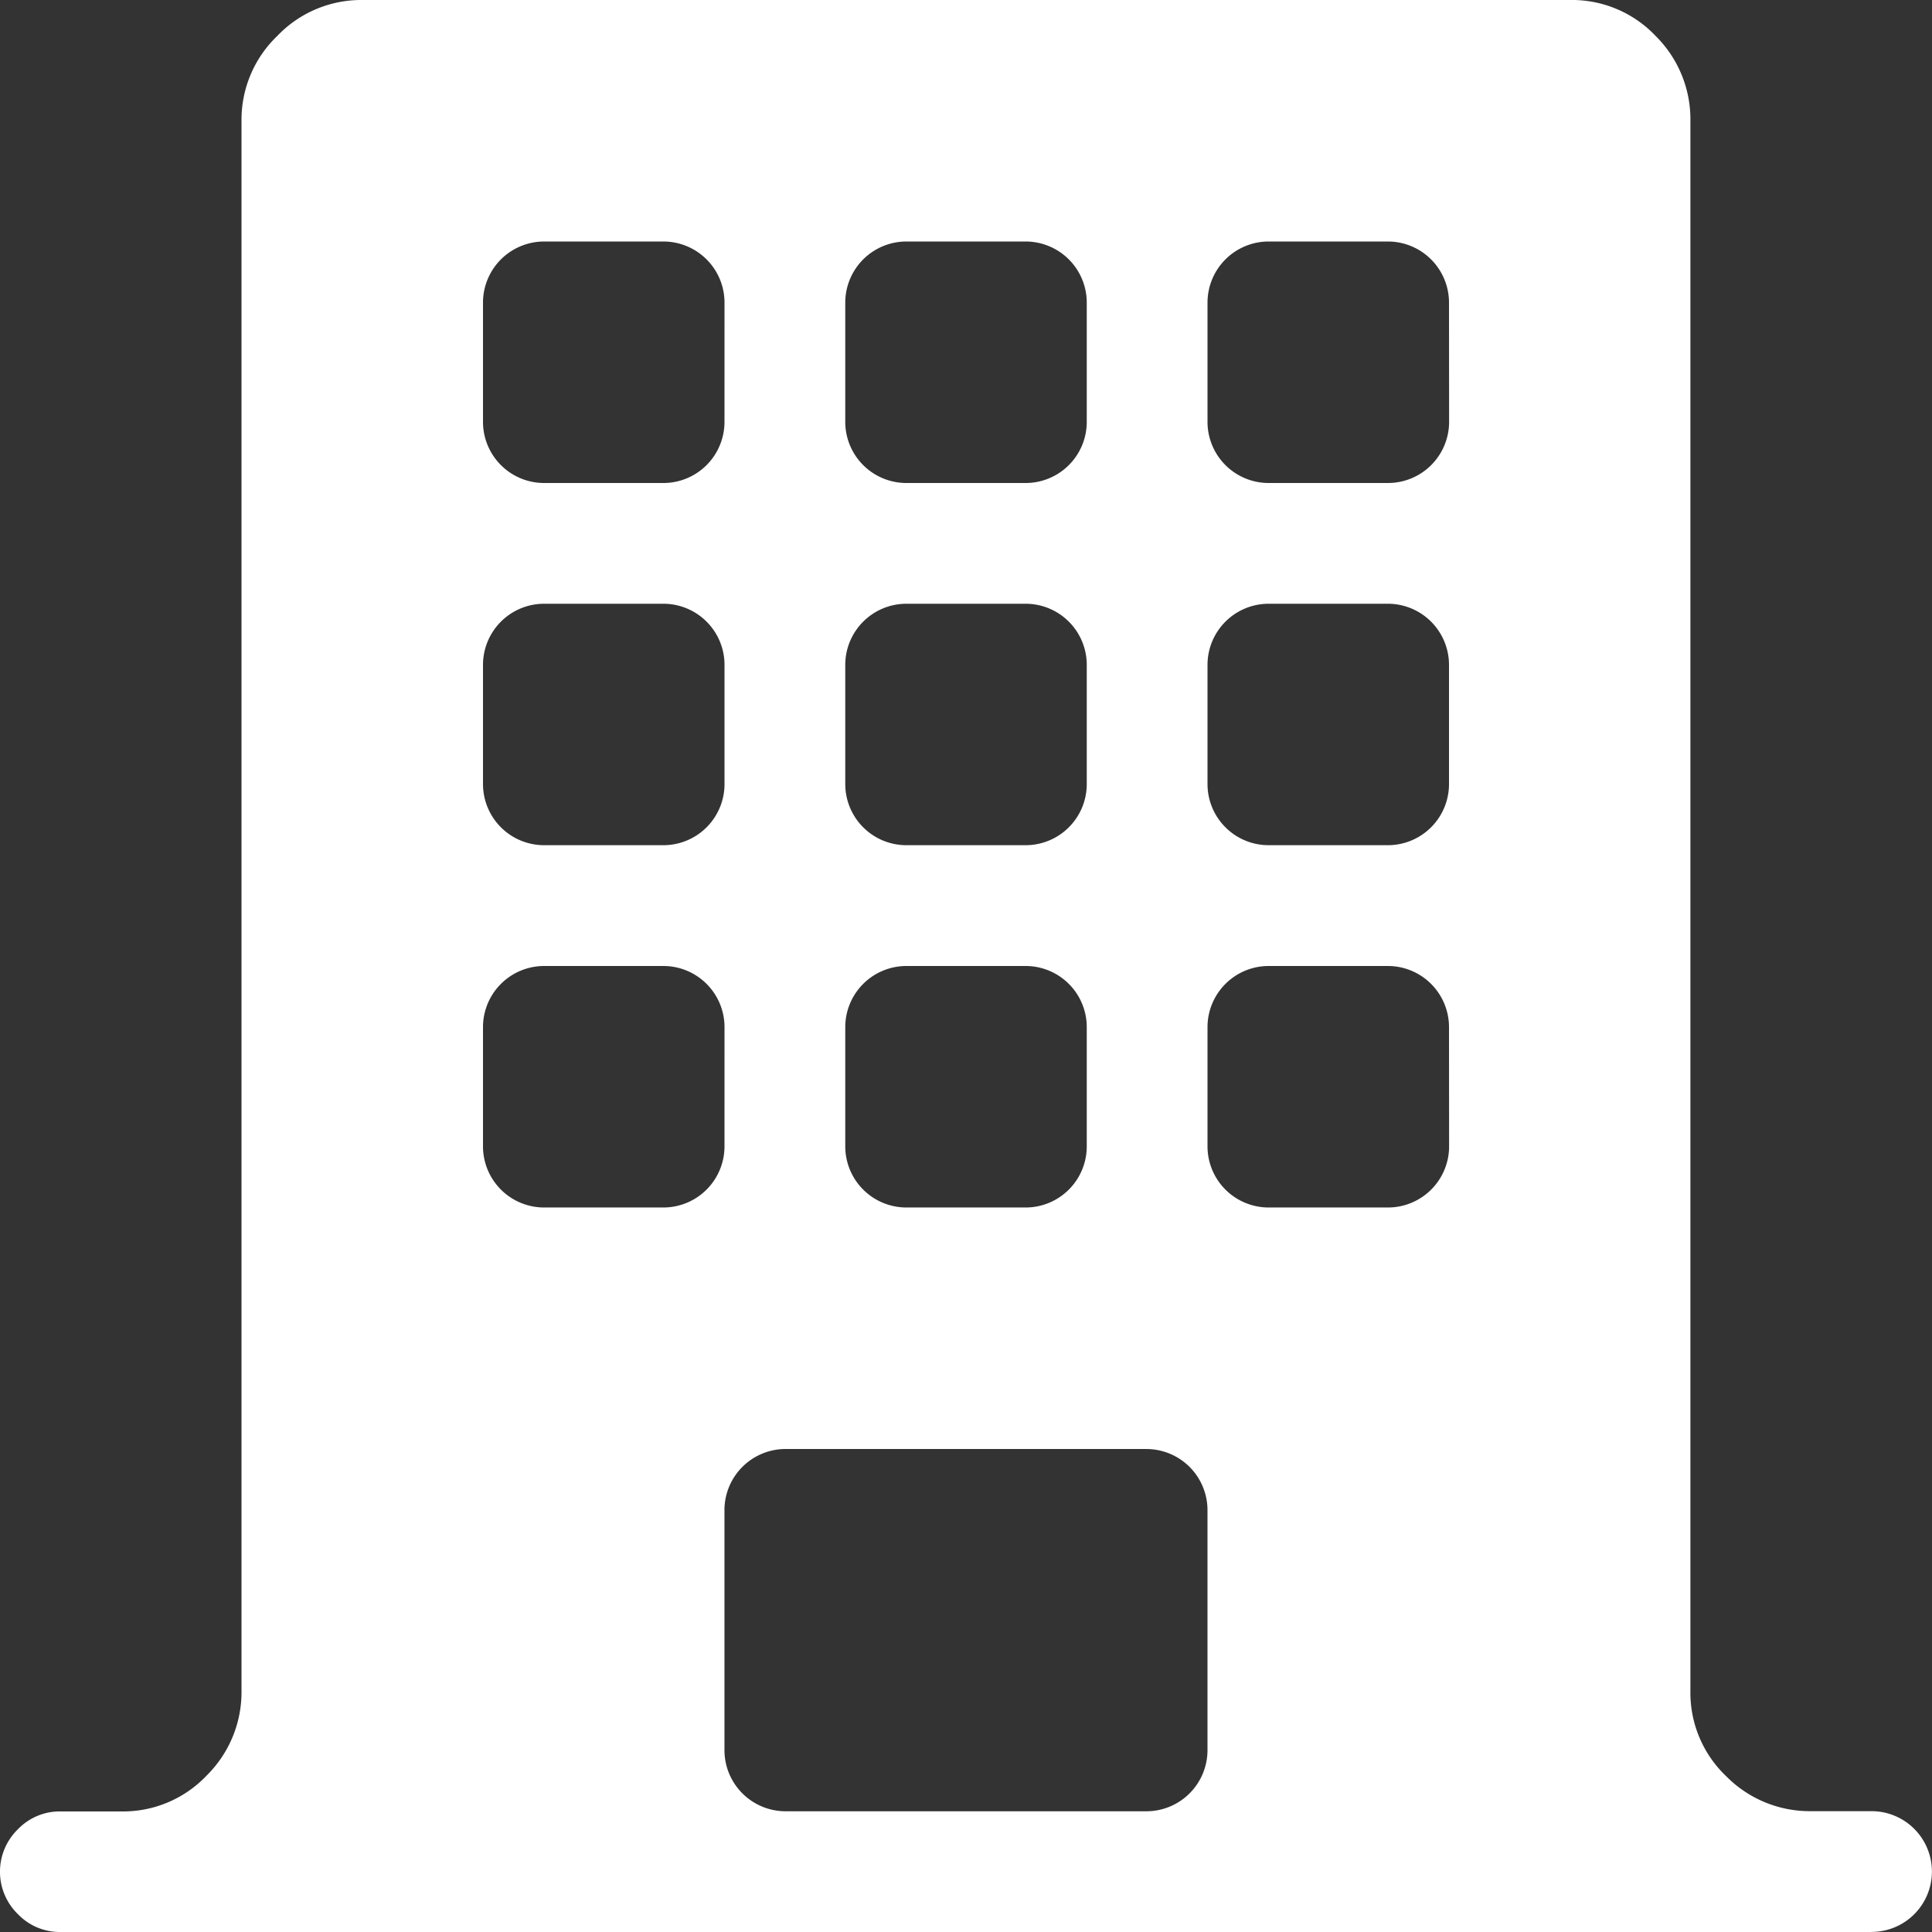 <svg xmlns="http://www.w3.org/2000/svg" width="75.82" height="75.82" viewBox="0 0 75.82 75.82">
  <rect x="0" y="0" width="75.82" height="75.82" fill="#333333" stroke="none"/>
  <path id="building" d="M73.451,75.82H2.369a2.277,2.277,0,0,1-1.666-.7,2.324,2.324,0,0,1,0-3.332,2.277,2.277,0,0,1,1.666-.7H4.739a4.522,4.522,0,0,0,3.37-1.407,4.606,4.606,0,0,0,1.369-3.332V4.739a4.554,4.554,0,0,1,1.407-3.332A4.554,4.554,0,0,1,14.216,0H61.6a4.522,4.522,0,0,1,3.37,1.407,4.606,4.606,0,0,1,1.369,3.332v61.6a4.522,4.522,0,0,0,1.407,3.37,4.606,4.606,0,0,0,3.332,1.369h2.369a2.369,2.369,0,0,1,0,4.739ZM28.433,11.847a2.4,2.4,0,0,0-2.369-2.369H21.324a2.4,2.4,0,0,0-2.369,2.369v4.739a2.4,2.4,0,0,0,2.369,2.369h4.739a2.4,2.4,0,0,0,2.369-2.369Zm0,14.216a2.4,2.4,0,0,0-2.369-2.369H21.324a2.4,2.4,0,0,0-2.369,2.369V30.8a2.4,2.4,0,0,0,2.369,2.369h4.739A2.4,2.4,0,0,0,28.433,30.8Zm0,14.216a2.4,2.4,0,0,0-2.369-2.369H21.324a2.4,2.4,0,0,0-2.369,2.369v4.739a2.4,2.4,0,0,0,2.369,2.369h4.739a2.4,2.4,0,0,0,2.369-2.369ZM42.649,11.847A2.4,2.4,0,0,0,40.28,9.478H35.541a2.4,2.4,0,0,0-2.369,2.369v4.739a2.4,2.4,0,0,0,2.369,2.369H40.28a2.4,2.4,0,0,0,2.369-2.369Zm0,14.216a2.4,2.4,0,0,0-2.369-2.369H35.541a2.4,2.4,0,0,0-2.369,2.369V30.8a2.4,2.4,0,0,0,2.369,2.369H40.28A2.4,2.4,0,0,0,42.649,30.8Zm0,14.216A2.4,2.4,0,0,0,40.28,37.91H35.541a2.4,2.4,0,0,0-2.369,2.369v4.739a2.4,2.4,0,0,0,2.369,2.369H40.28a2.4,2.4,0,0,0,2.369-2.369Zm2.369,16.586H30.8a2.4,2.4,0,0,0-2.369,2.369v9.478A2.4,2.4,0,0,0,30.8,71.082H45.018a2.4,2.4,0,0,0,2.369-2.369V59.235a2.4,2.4,0,0,0-2.369-2.369ZM56.865,11.847A2.4,2.4,0,0,0,54.5,9.478H49.757a2.4,2.4,0,0,0-2.369,2.369v4.739a2.4,2.4,0,0,0,2.369,2.369H54.5a2.4,2.4,0,0,0,2.369-2.369Zm0,14.216A2.4,2.4,0,0,0,54.5,23.694H49.757a2.4,2.4,0,0,0-2.369,2.369V30.8a2.4,2.4,0,0,0,2.369,2.369H54.5A2.4,2.4,0,0,0,56.865,30.8Zm0,14.216A2.4,2.4,0,0,0,54.5,37.91H49.757a2.4,2.4,0,0,0-2.369,2.369v4.739a2.4,2.4,0,0,0,2.369,2.369H54.5a2.4,2.4,0,0,0,2.369-2.369Z" fill="#fff"/>
</svg>
